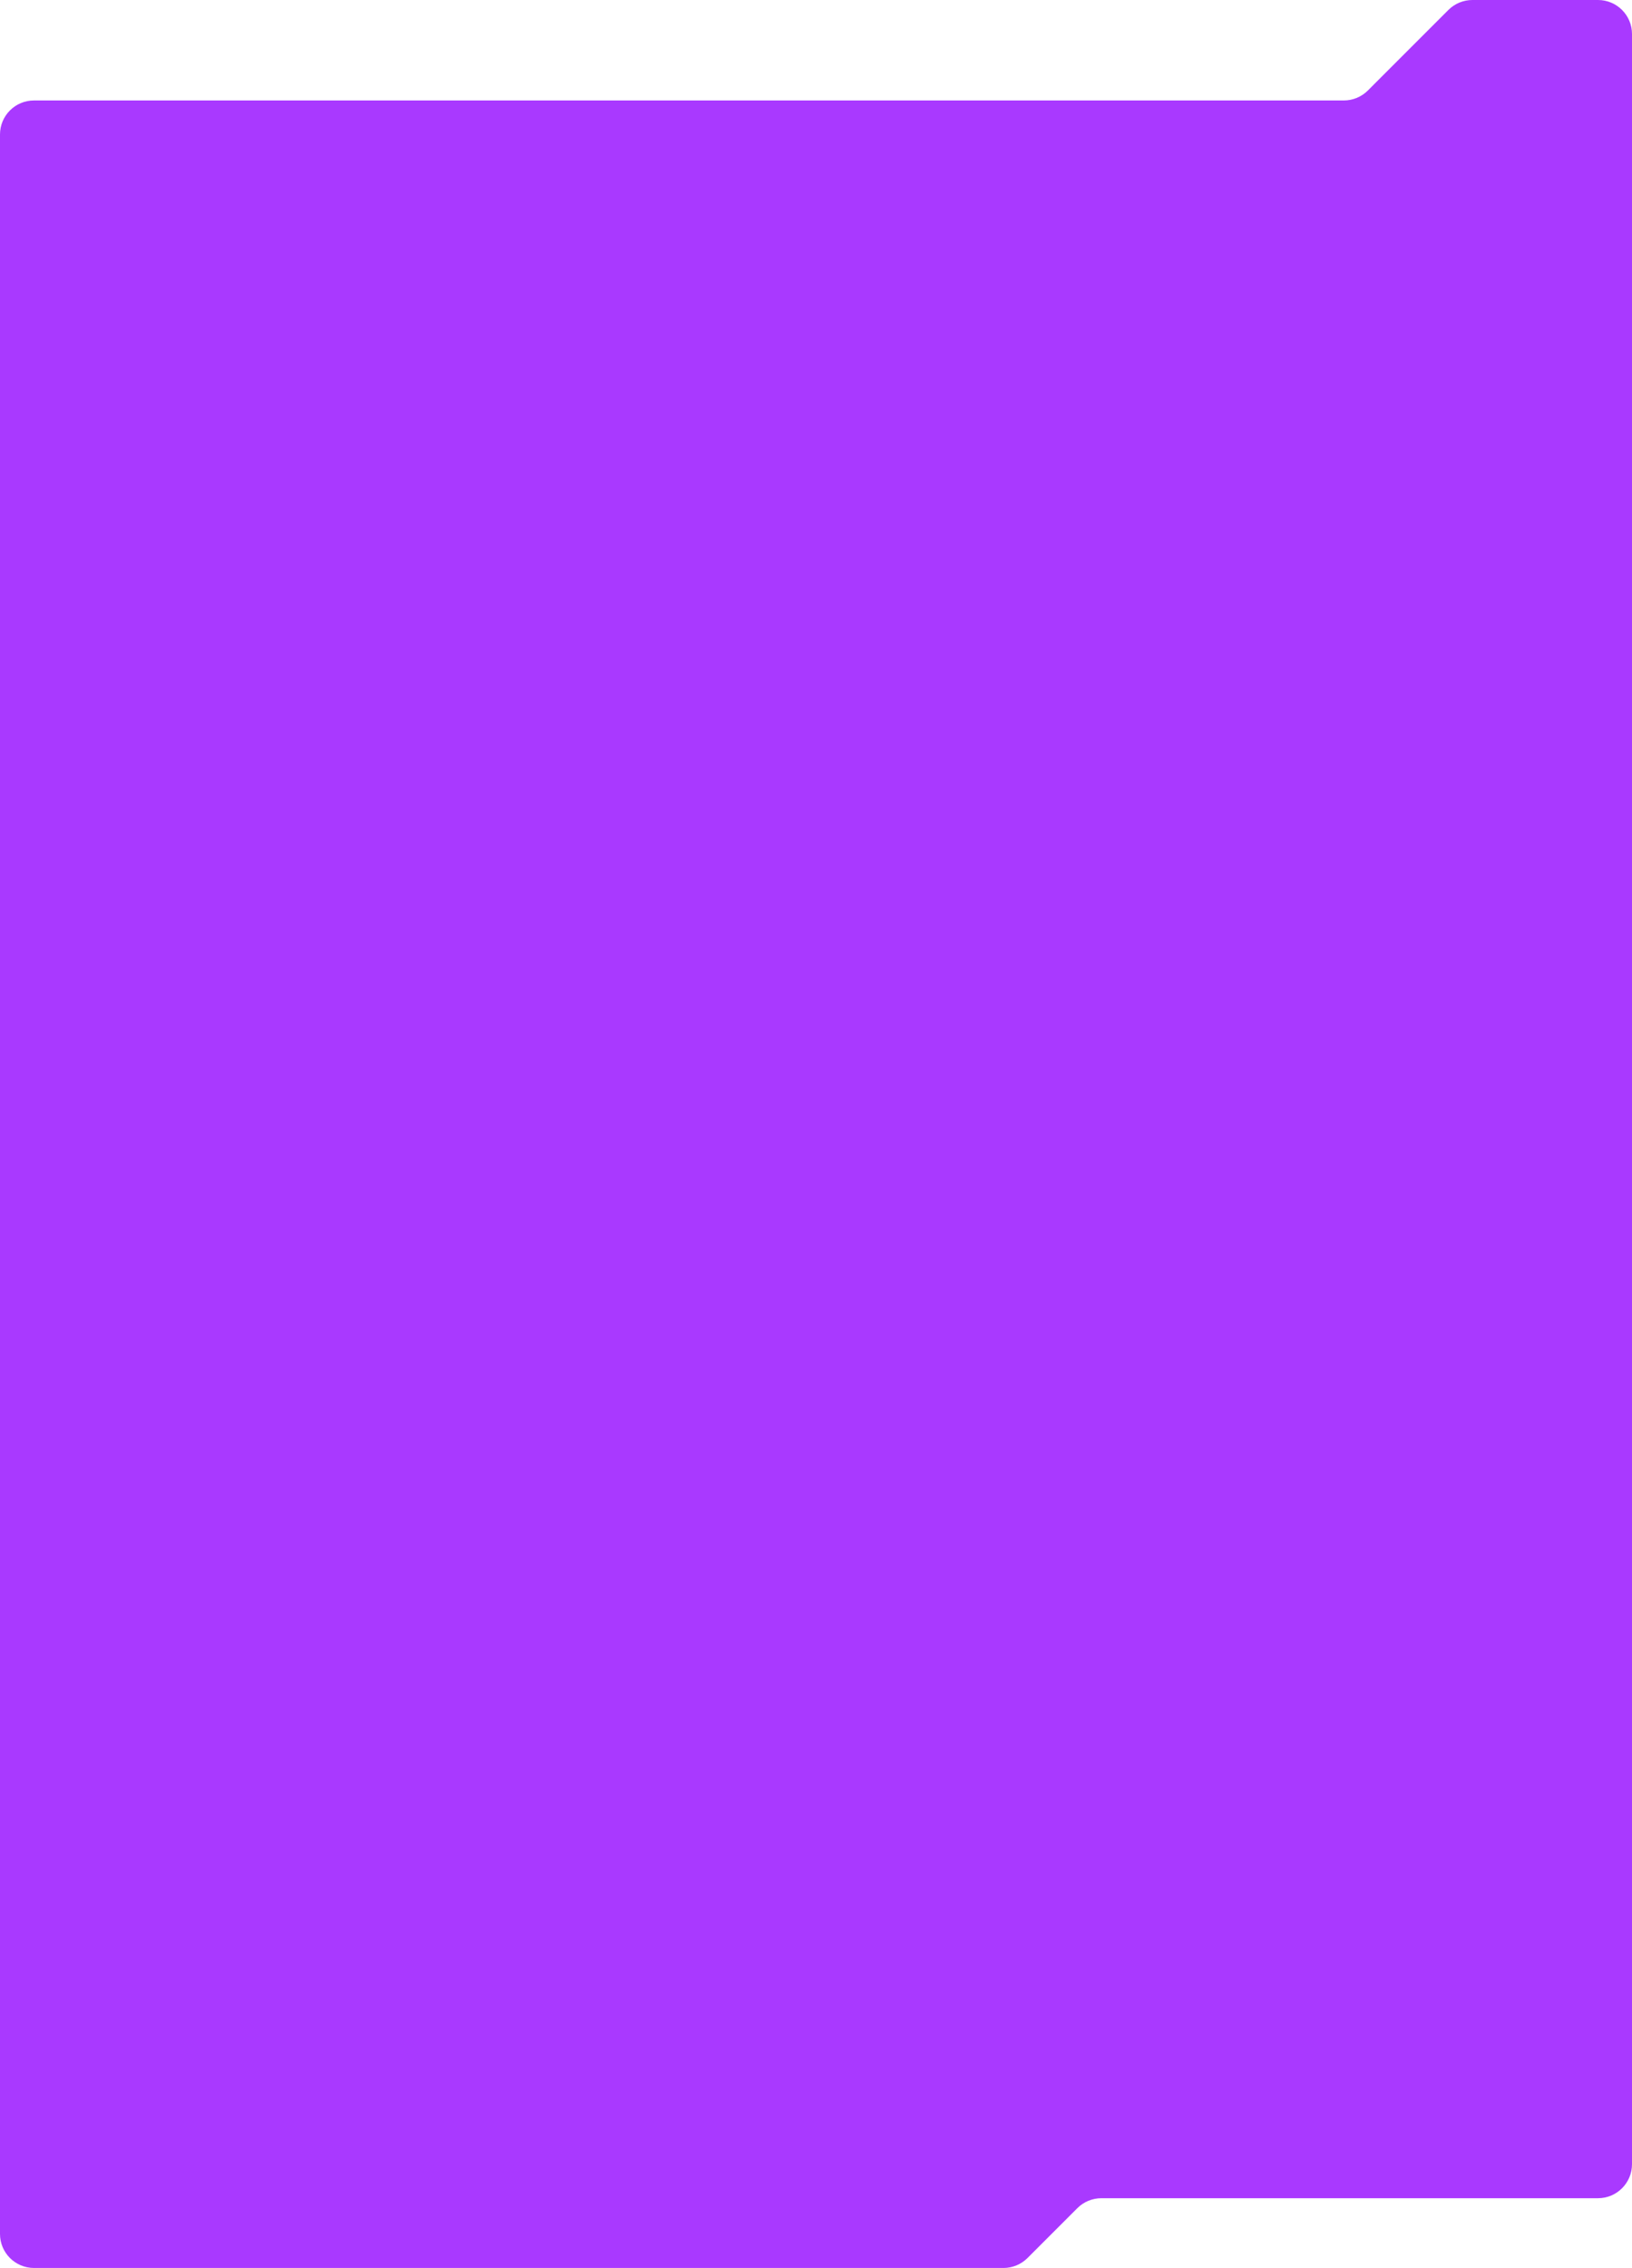 <?xml version="1.0" encoding="UTF-8"?> <svg xmlns="http://www.w3.org/2000/svg" width="960" height="1334" viewBox="0 0 960 1334" fill="none"> <path d="M0 223.229V1314C0 1325.05 8.954 1334 20 1334H590.279C595.584 1334 600.671 1331.89 604.422 1328.14L633.732 1298.82C637.482 1295.07 642.57 1292.97 647.875 1292.97H940C951.046 1292.97 960 1284.01 960 1272.97V20C960 8.954 951.046 0 940 0H866.132C860.827 0 855.739 2.108 851.988 5.859L804.627 53.231C800.876 56.982 795.789 59.09 790.484 59.09H20C8.954 59.09 0 68.044 0 79.09V111.204V223.229Z" fill="#A939FF"></path> </svg> 